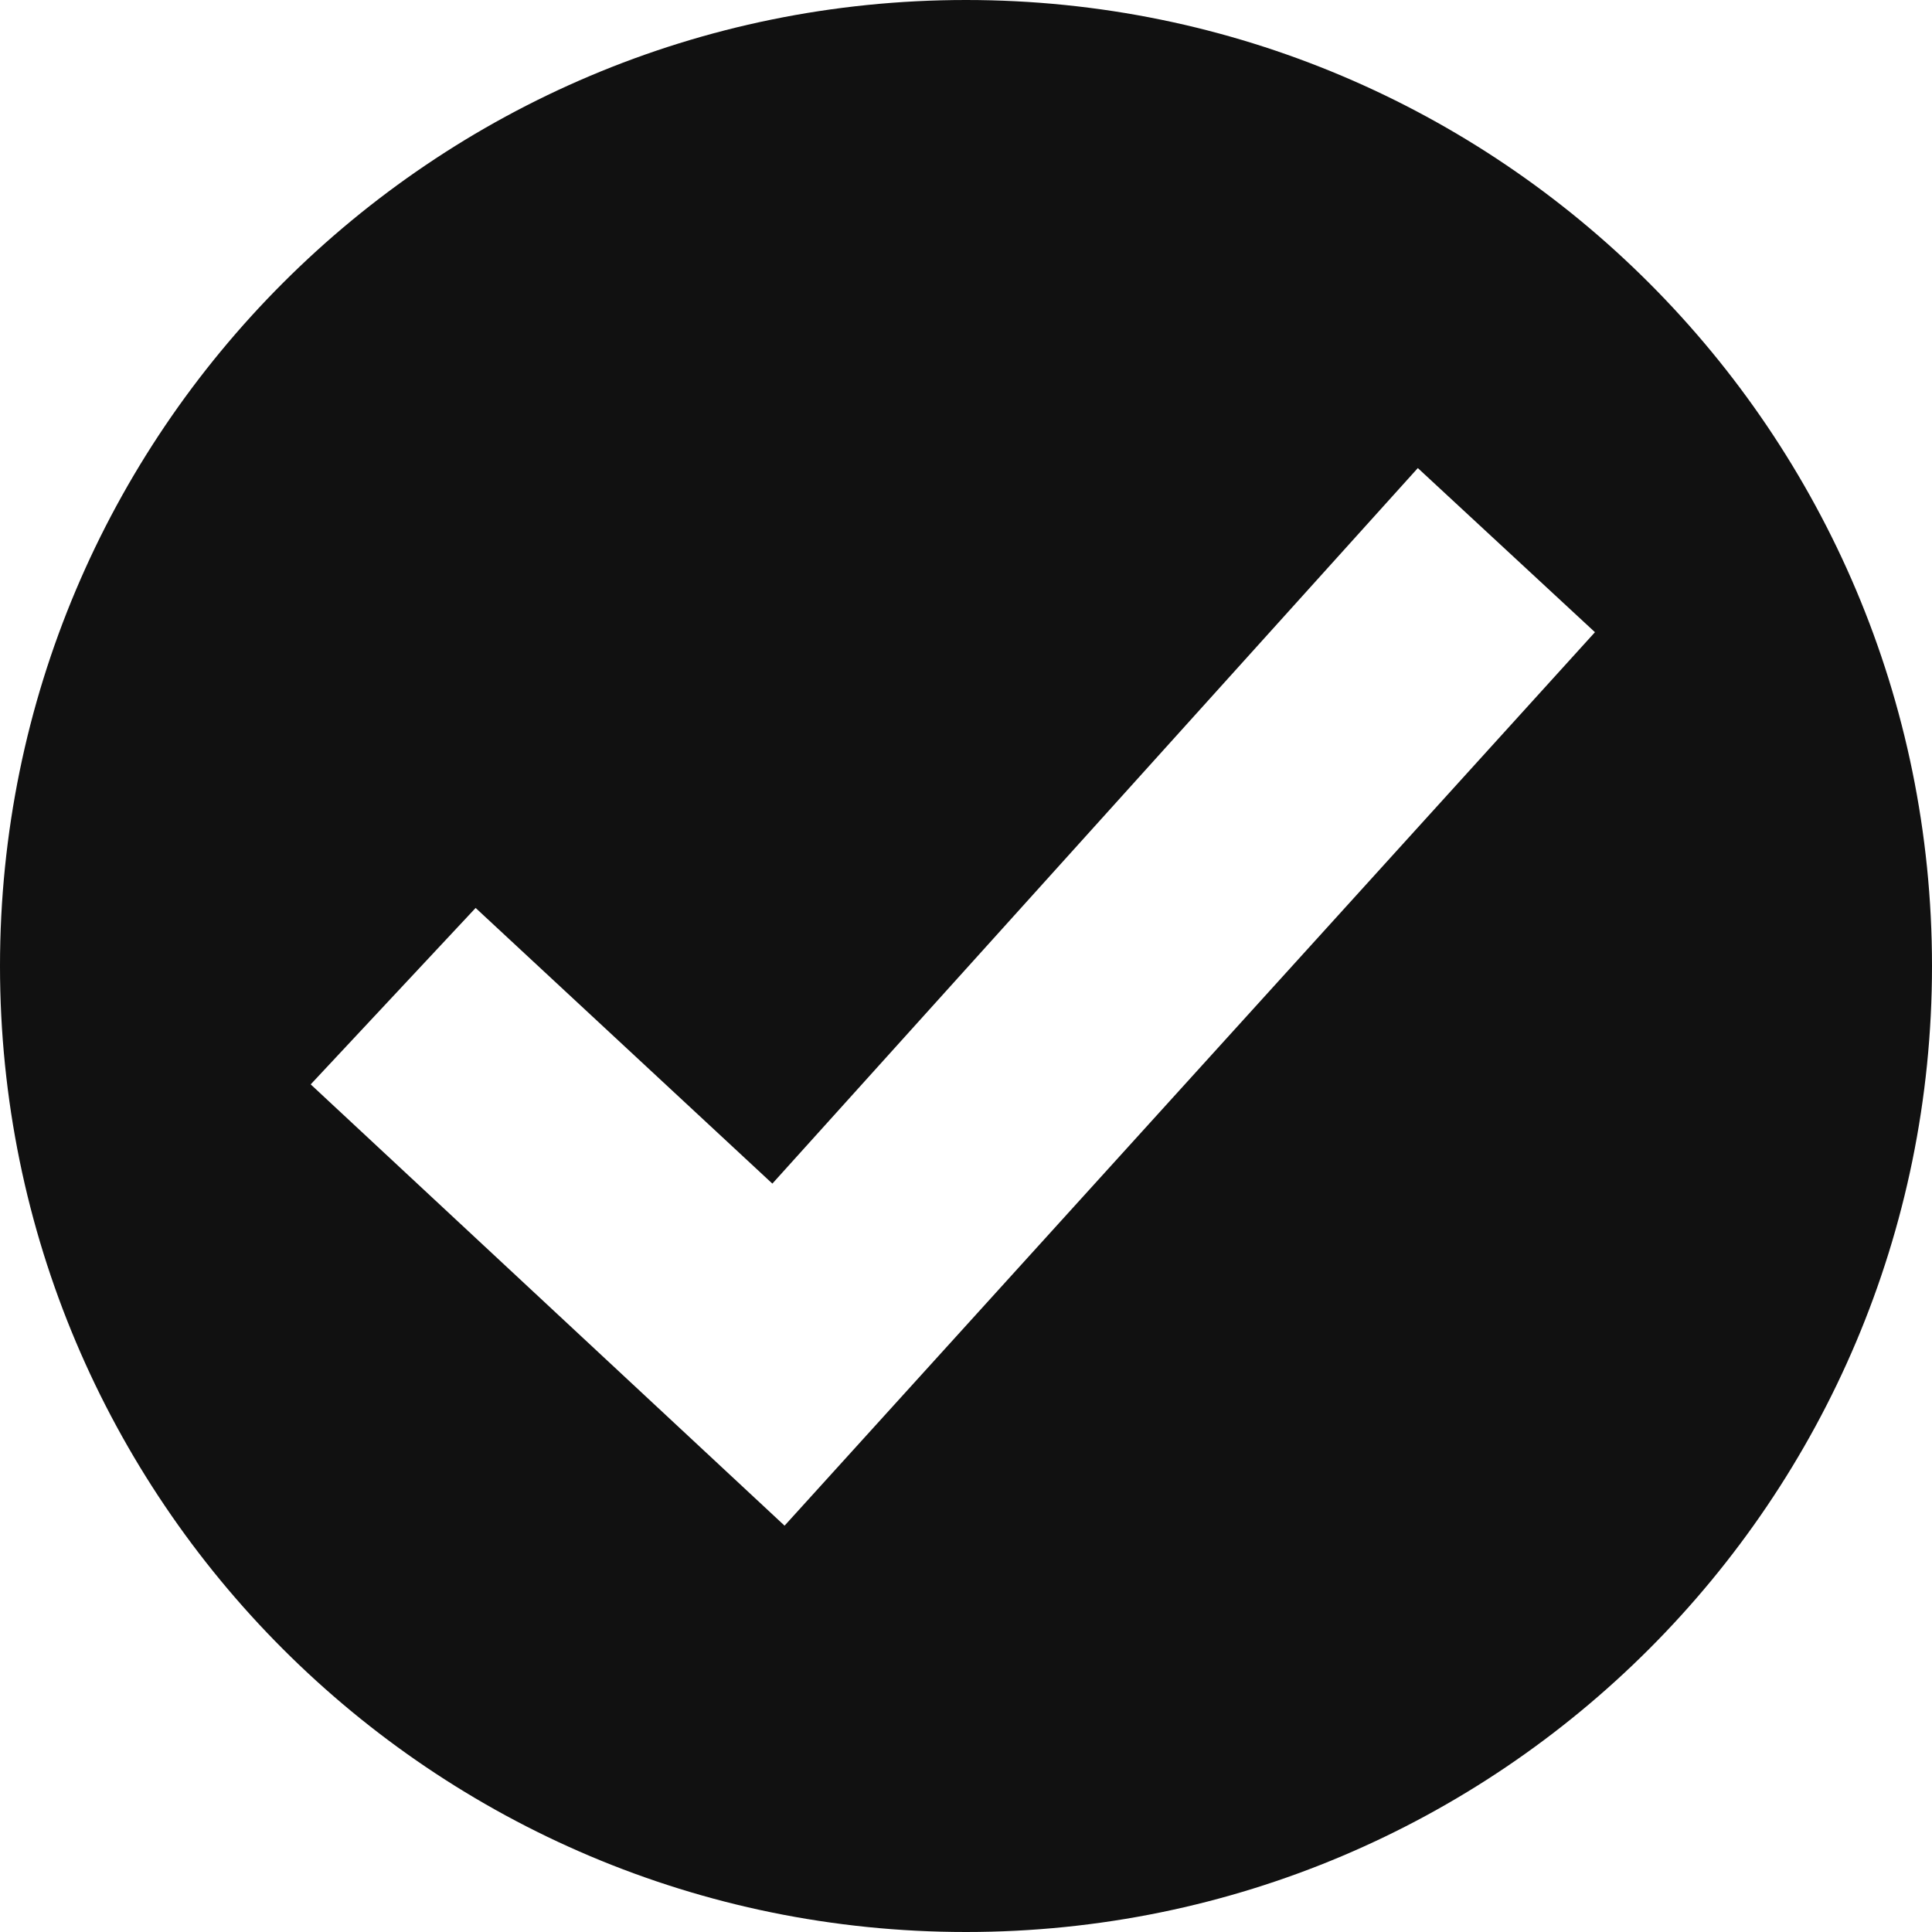 <?xml version="1.0" encoding="UTF-8"?> <svg xmlns="http://www.w3.org/2000/svg" width="22" height="22" viewBox="0 0 22 22" fill="none"><path fill-rule="evenodd" clip-rule="evenodd" d="M11 22C17.075 22 22 17.075 22 11C22 4.925 17.075 0 11 0C4.925 0 0 4.925 0 11C0 17.075 4.925 22 11 22ZM8.934 17.373L18.162 7.199L16.145 5.33L8.795 13.478L5.416 10.339L3.538 12.348L8.934 17.373Z" fill="#111111"></path></svg> 